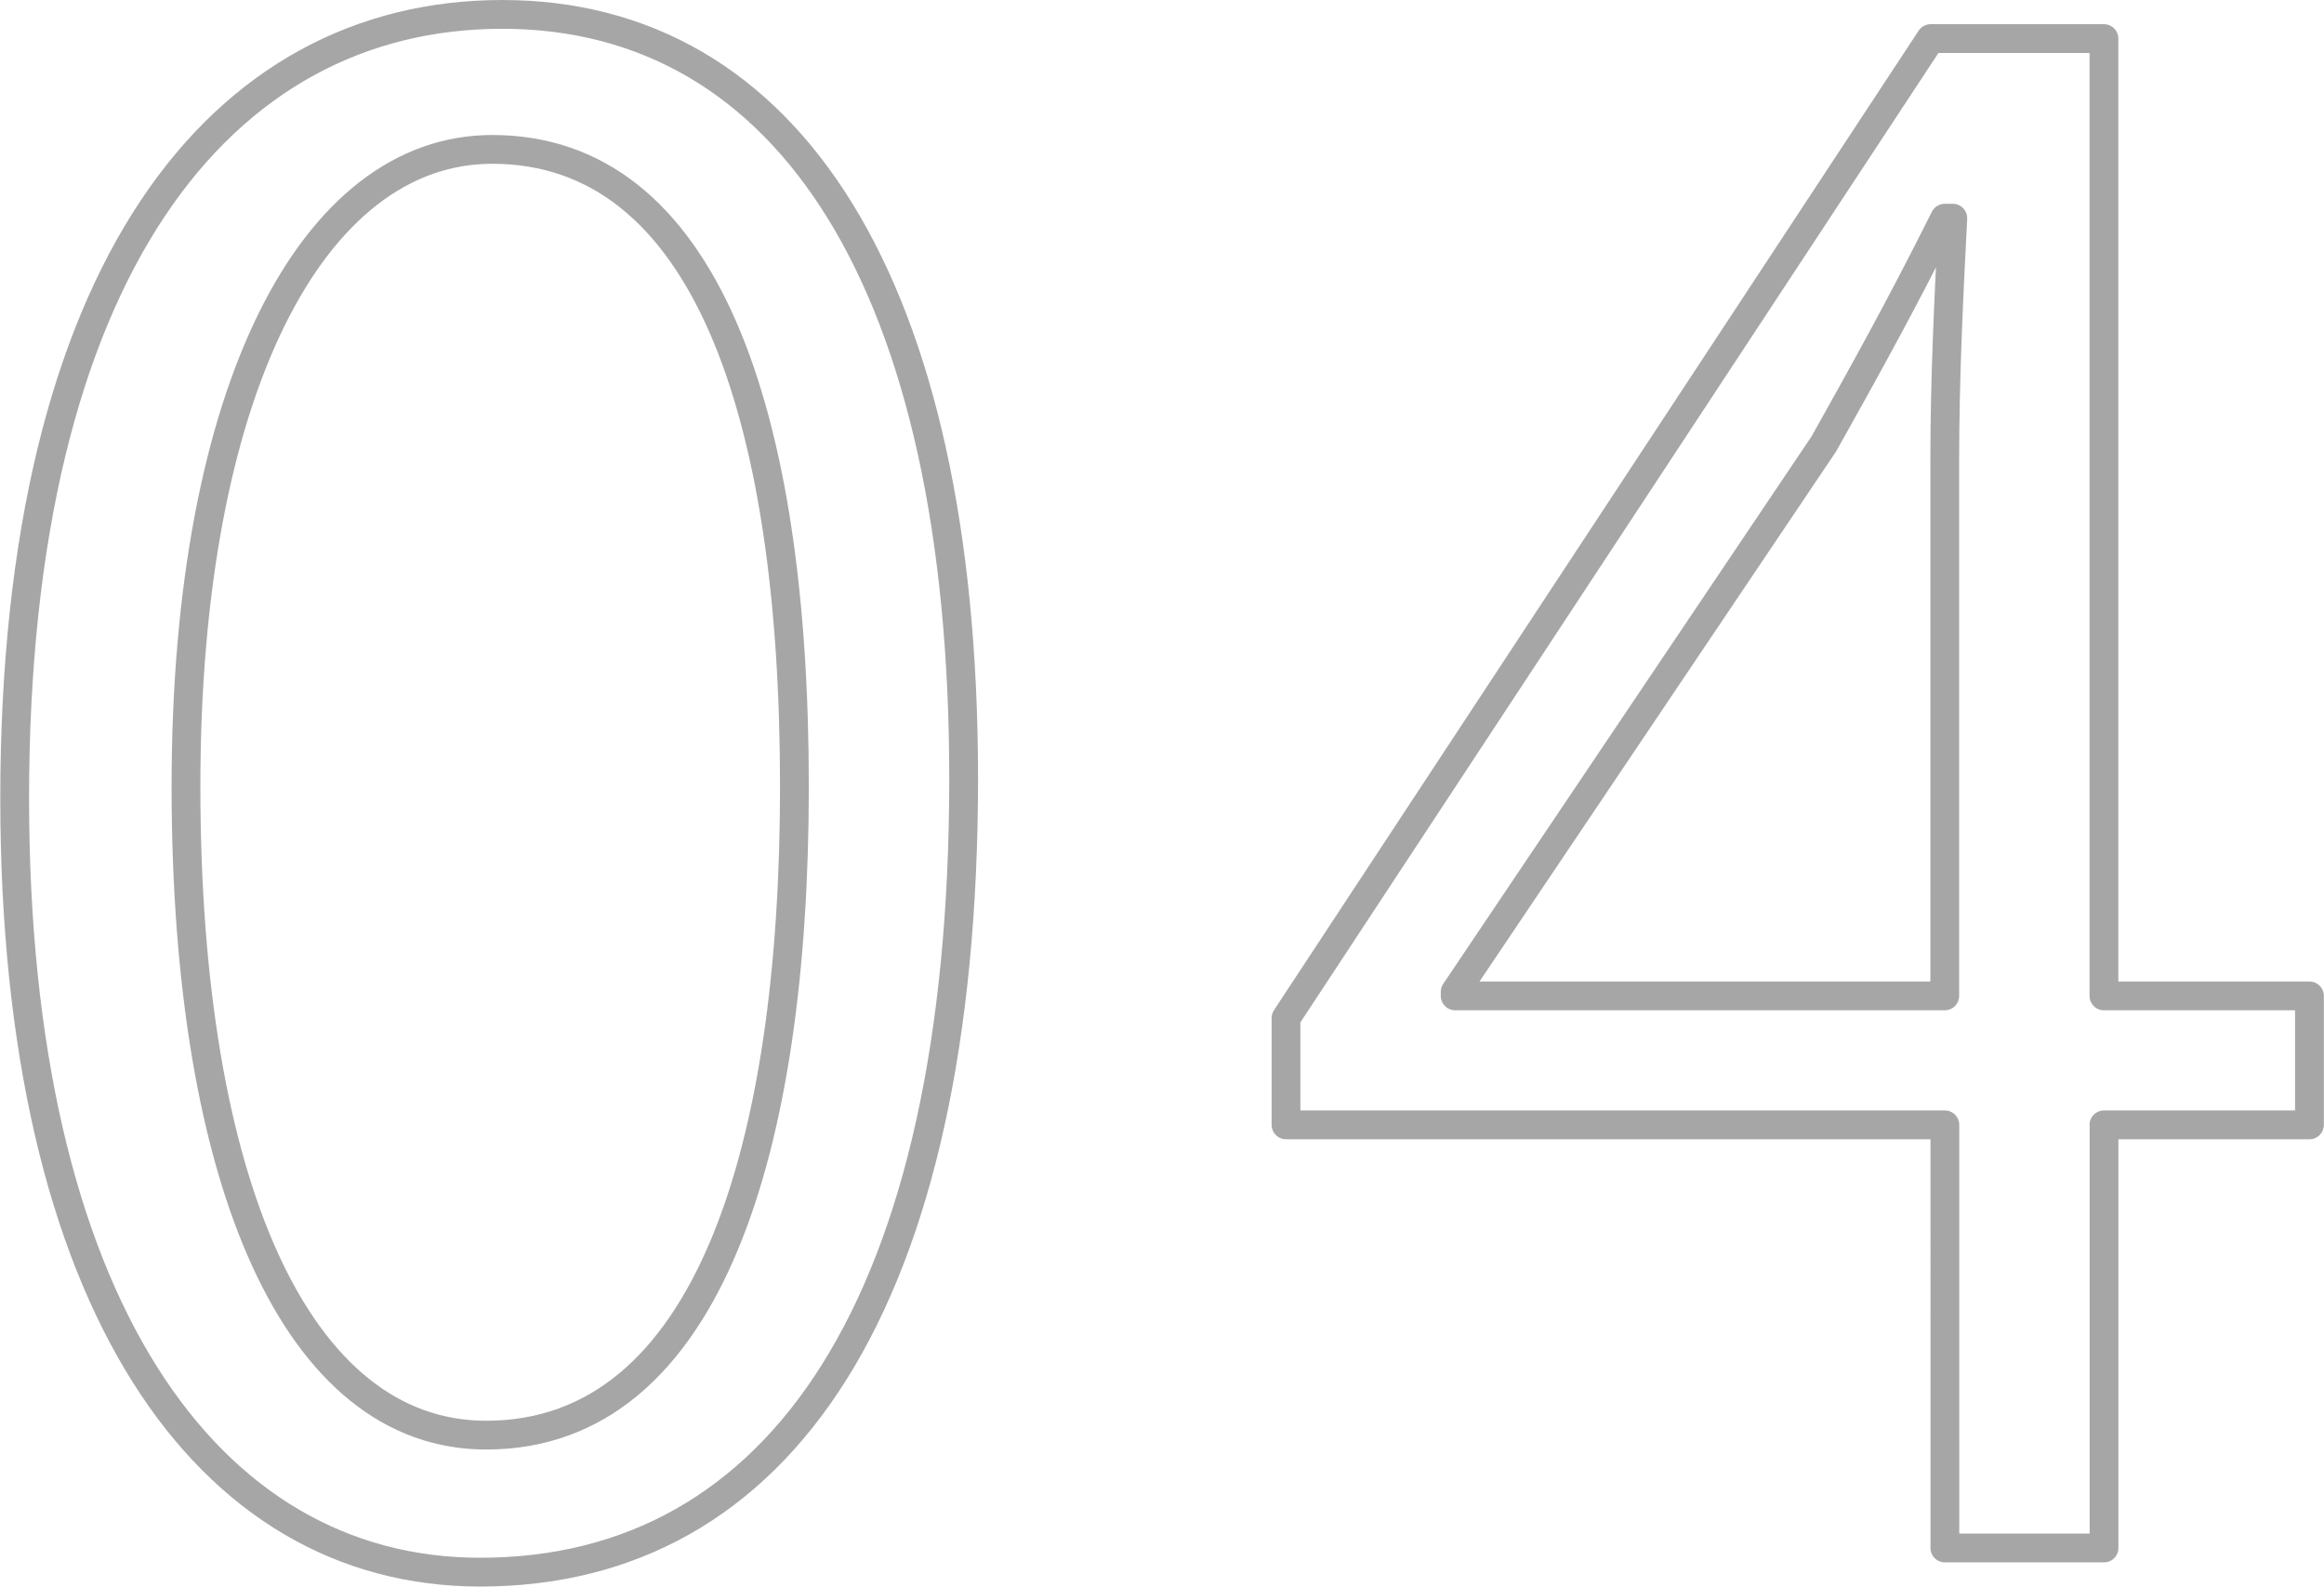 <svg xmlns="http://www.w3.org/2000/svg" width="80.75" height="55.12" viewBox="0 0 80.75 55.12">
  <defs>
    <style>
      .cls-1 {
        fill: #1c1c1c;
        fill-opacity: 0;
        stroke: #000;
        stroke-linejoin: round;
        stroke-width: 1px;
        fill-rule: evenodd;
        opacity: 0.35;
      }
    </style>
  </defs>
  <path id="_04.svg" data-name="04.svg" class="cls-1" d="M169.152,2476.84c10.431,0,16.8-9.38,16.8-27.58,0-17.15-6.09-26.54-16.032-26.54-9.8,0-16.941,8.9-16.941,27.24C152.981,2467.46,159.631,2476.84,169.152,2476.84Zm0.21-4.76c-6.58,0-10.431-8.75-10.431-22.54s4.411-22.13,10.641-22.13c7.351,0,10.5,9.04,10.5,22.13C180.074,2462,177.133,2472.08,169.362,2472.08Zm56.211-10.78h7.141v-4.48h-7.141v-33.26h-6.02l-22.4,34.03v3.71h22.893V2476h5.53v-14.7Zm-22.542-4.62,12.811-19.04c1.33-2.38,2.59-4.62,4.2-7.84h0.28c-0.14,2.73-.28,5.53-0.28,8.4v18.62H203.031v-0.14Z" transform="translate(-152.469 -2422.22)"/>
</svg>
